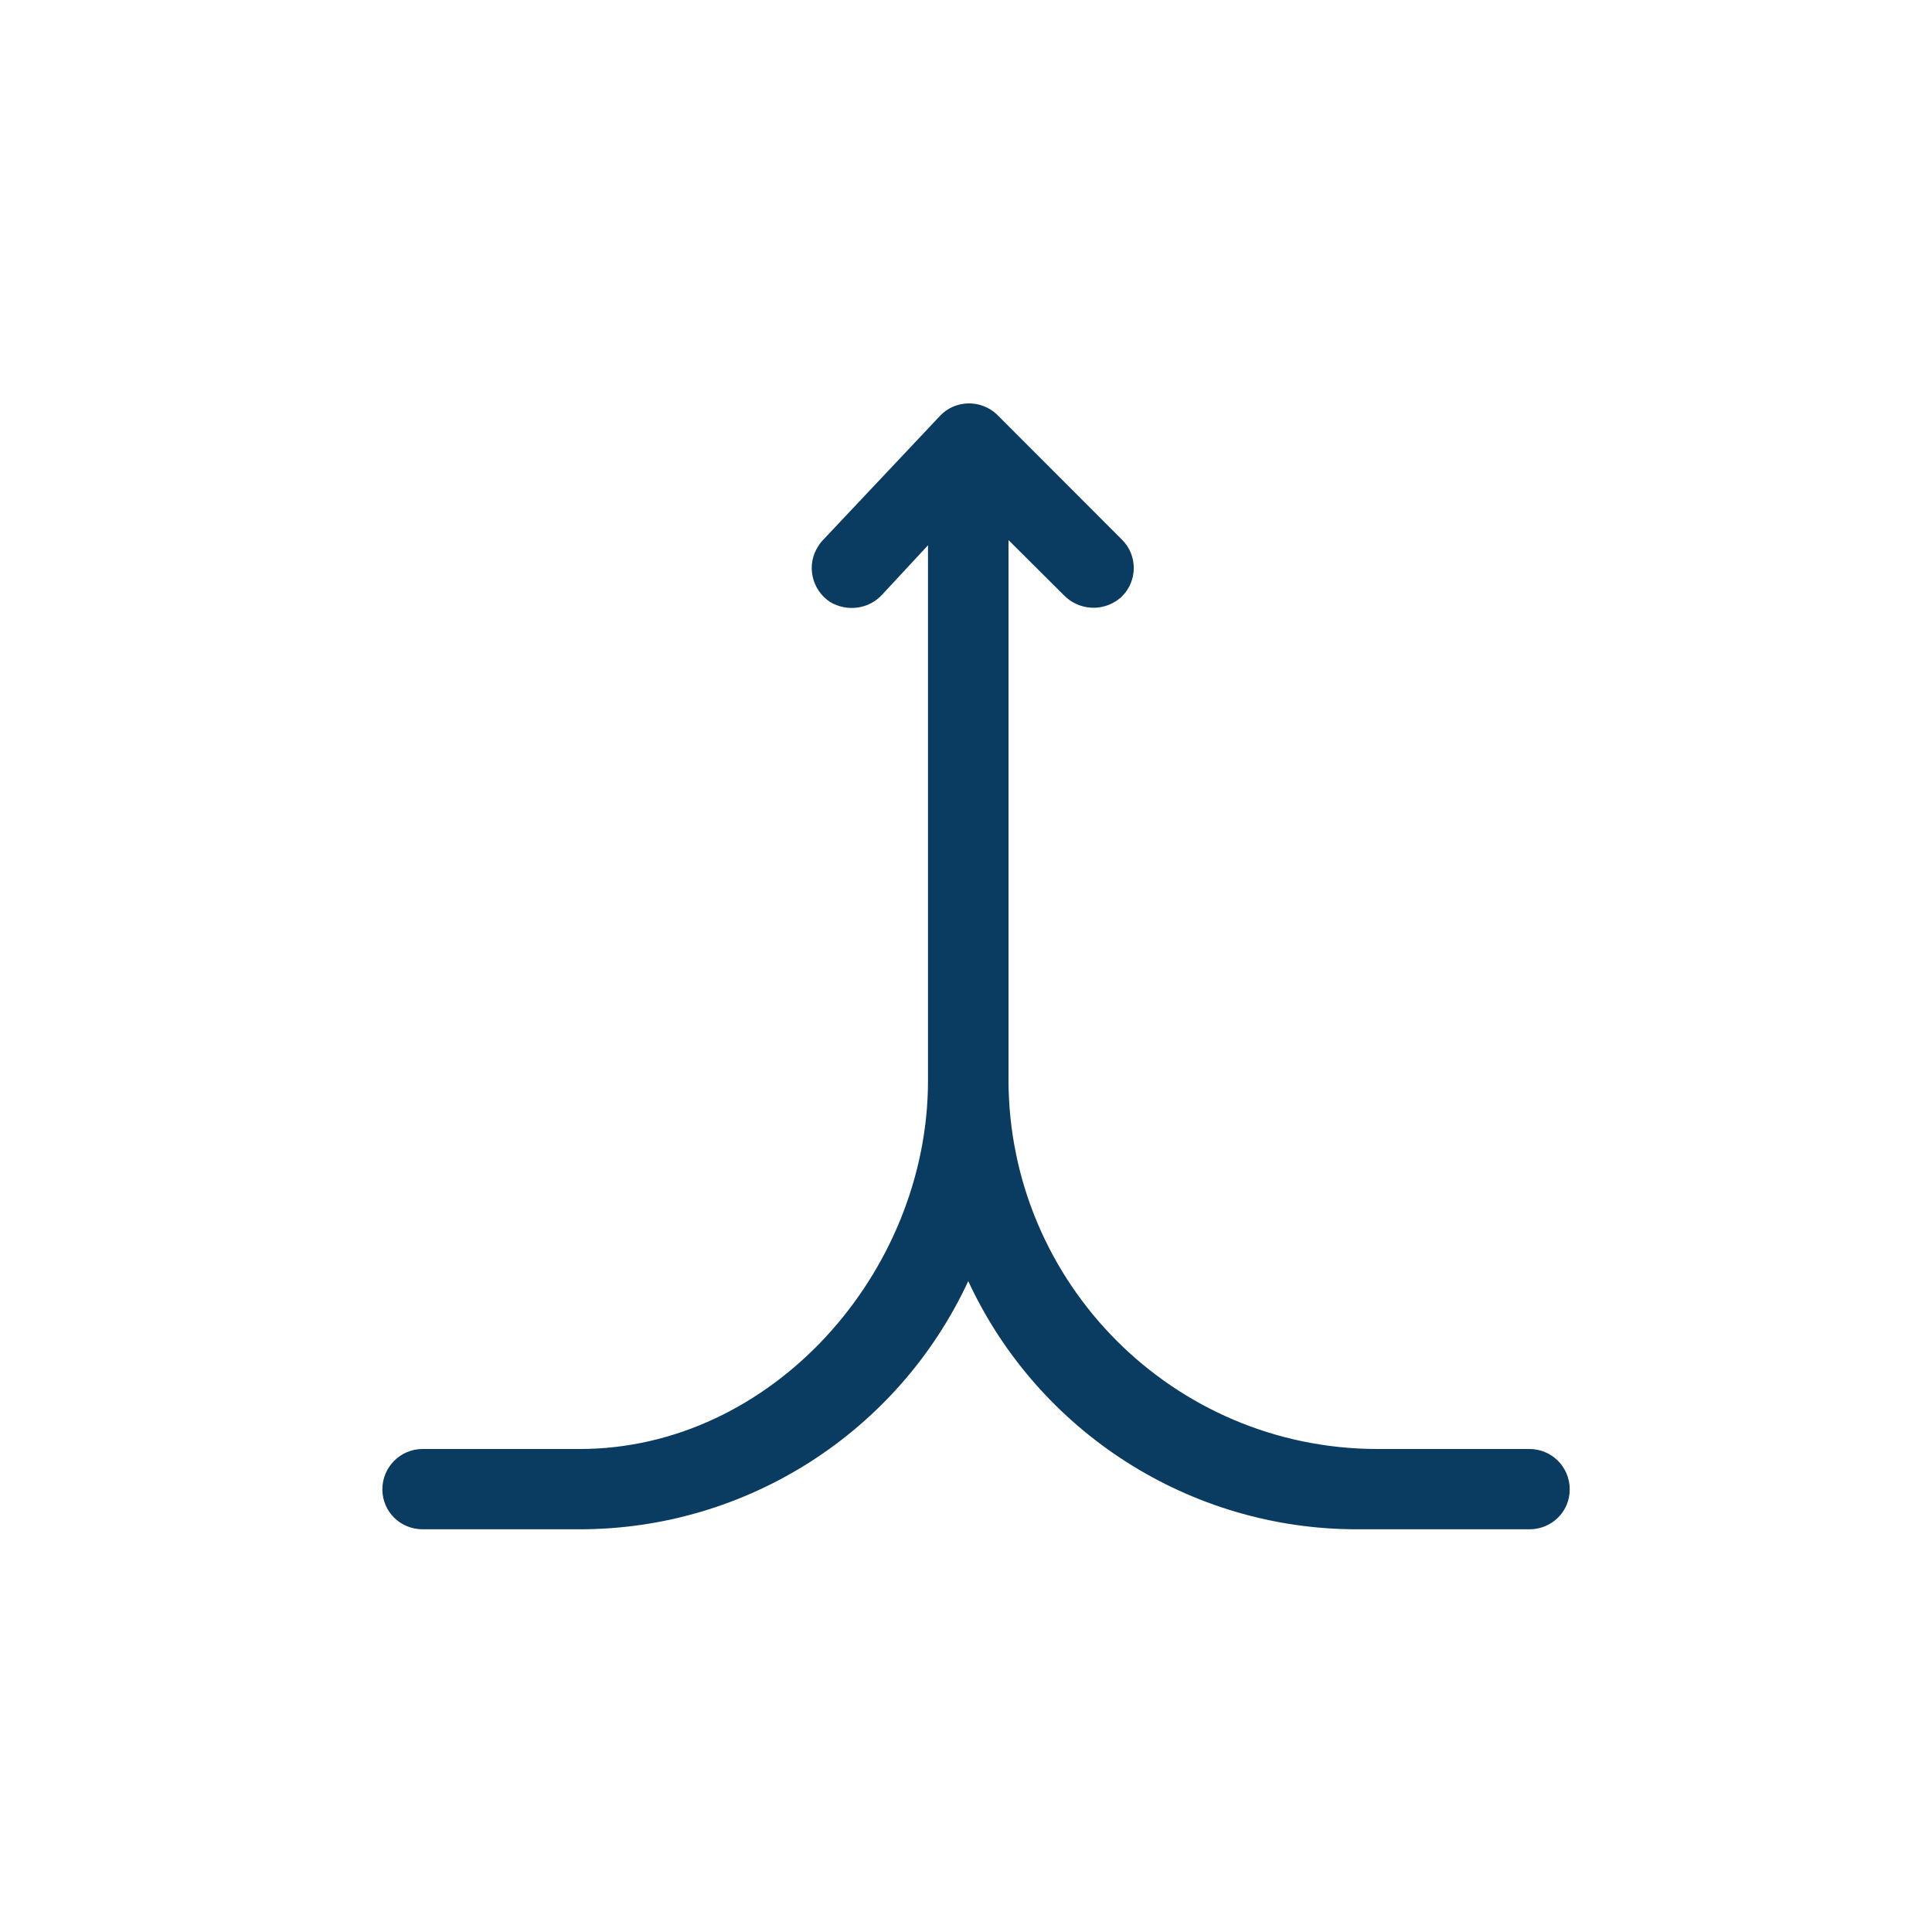 <svg width="45" height="45" xmlns="http://www.w3.org/2000/svg" xmlns:xlink="http://www.w3.org/1999/xlink" xml:space="preserve" overflow="hidden"><g transform="translate(-48 -2854)"><path d="M69.891 2863.69C70.246 2863.31 70.839 2863.3 71.216 2863.65 71.223 2863.66 71.229 2863.66 71.236 2863.67L74.133 2866.57C74.499 2866.93 74.499 2867.53 74.133 2867.89 74.115 2867.91 74.097 2867.93 74.078 2867.94 73.683 2868.26 73.115 2868.22 72.766 2867.85L71.49 2866.58 71.49 2879.17C71.505 2883.9 75.338 2887.74 80.071 2887.75L83.625 2887.75C84.143 2887.75 84.562 2888.17 84.562 2888.69L84.562 2888.69C84.562 2889.21 84.143 2889.62 83.625 2889.62L79.602 2889.62C75.717 2889.62 72.187 2887.36 70.552 2883.84 68.918 2887.36 65.388 2889.62 61.503 2889.62L57.844 2889.62C57.326 2889.62 56.906 2889.21 56.906 2888.69L56.906 2888.69C56.906 2888.17 57.326 2887.75 57.844 2887.75L61.503 2887.75C65.976 2887.75 69.615 2883.64 69.615 2879.17L69.615 2866.7 68.566 2867.83C68.253 2868.19 67.733 2868.26 67.332 2868.02 66.898 2867.73 66.776 2867.15 67.06 2866.72 67.089 2866.67 67.122 2866.63 67.158 2866.59Z" fill="#0A3B61"/></g></svg>